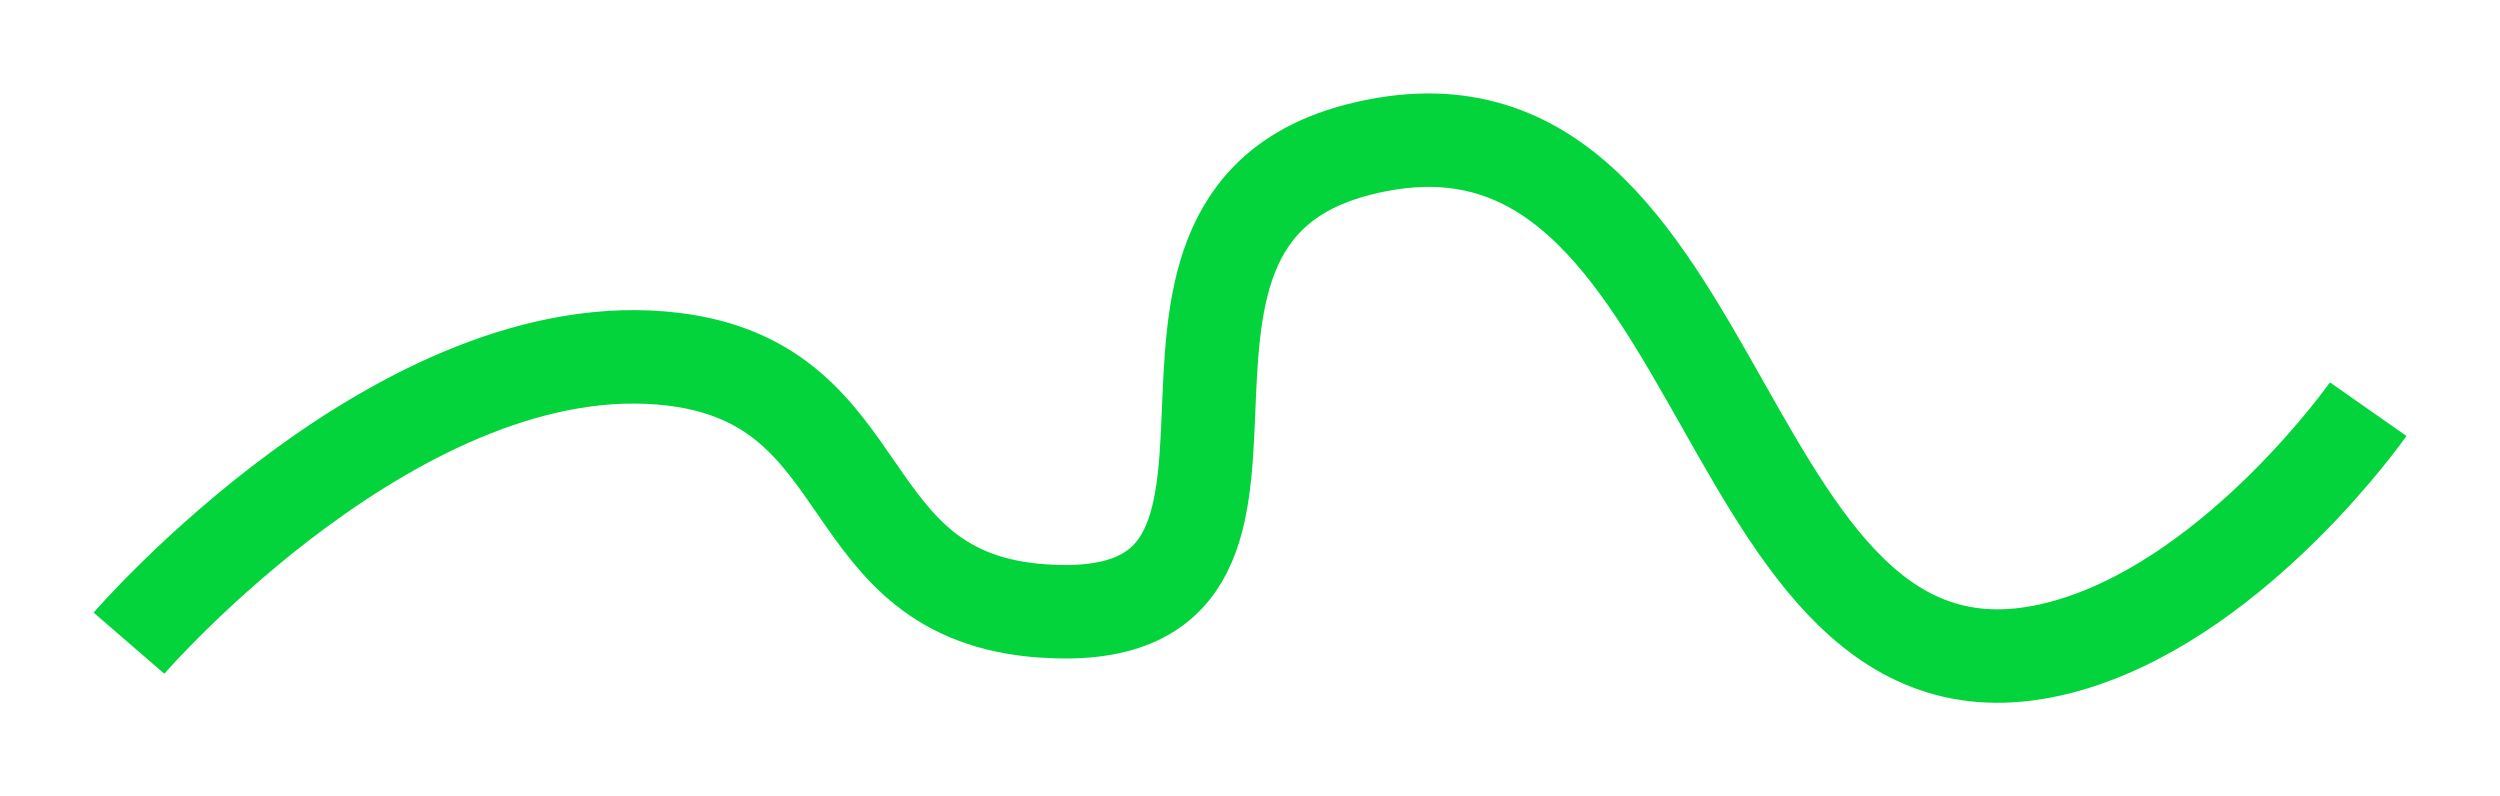 <?xml version="1.0" encoding="UTF-8"?> <svg xmlns="http://www.w3.org/2000/svg" width="2675" height="852" viewBox="0 0 2675 852" fill="none"><g filter="url(#filter0_f_2_2)"><path d="M138 688.187C138 688.187 430.848 349.4 720.235 384.355C942.946 411.257 890.152 637.861 1115.49 653.706C1445.33 676.899 1146.14 238.553 1453.95 159.98C1864.3 55.23 1824.2 812.4 2220.79 688.187C2397.33 632.893 2534 437.826 2534 437.826" stroke="#04D43B" stroke-width="100"></path></g><defs><filter id="filter0_f_2_2" x="0.193" y="-0" width="2674.74" height="852.002" filterUnits="userSpaceOnUse" color-interpolation-filters="sRGB"><feFlood flood-opacity="0" result="BackgroundImageFix"></feFlood><feBlend mode="normal" in="SourceGraphic" in2="BackgroundImageFix" result="shape"></feBlend><feGaussianBlur stdDeviation="50" result="effect1_foregroundBlur_2_2"></feGaussianBlur></filter></defs></svg> 